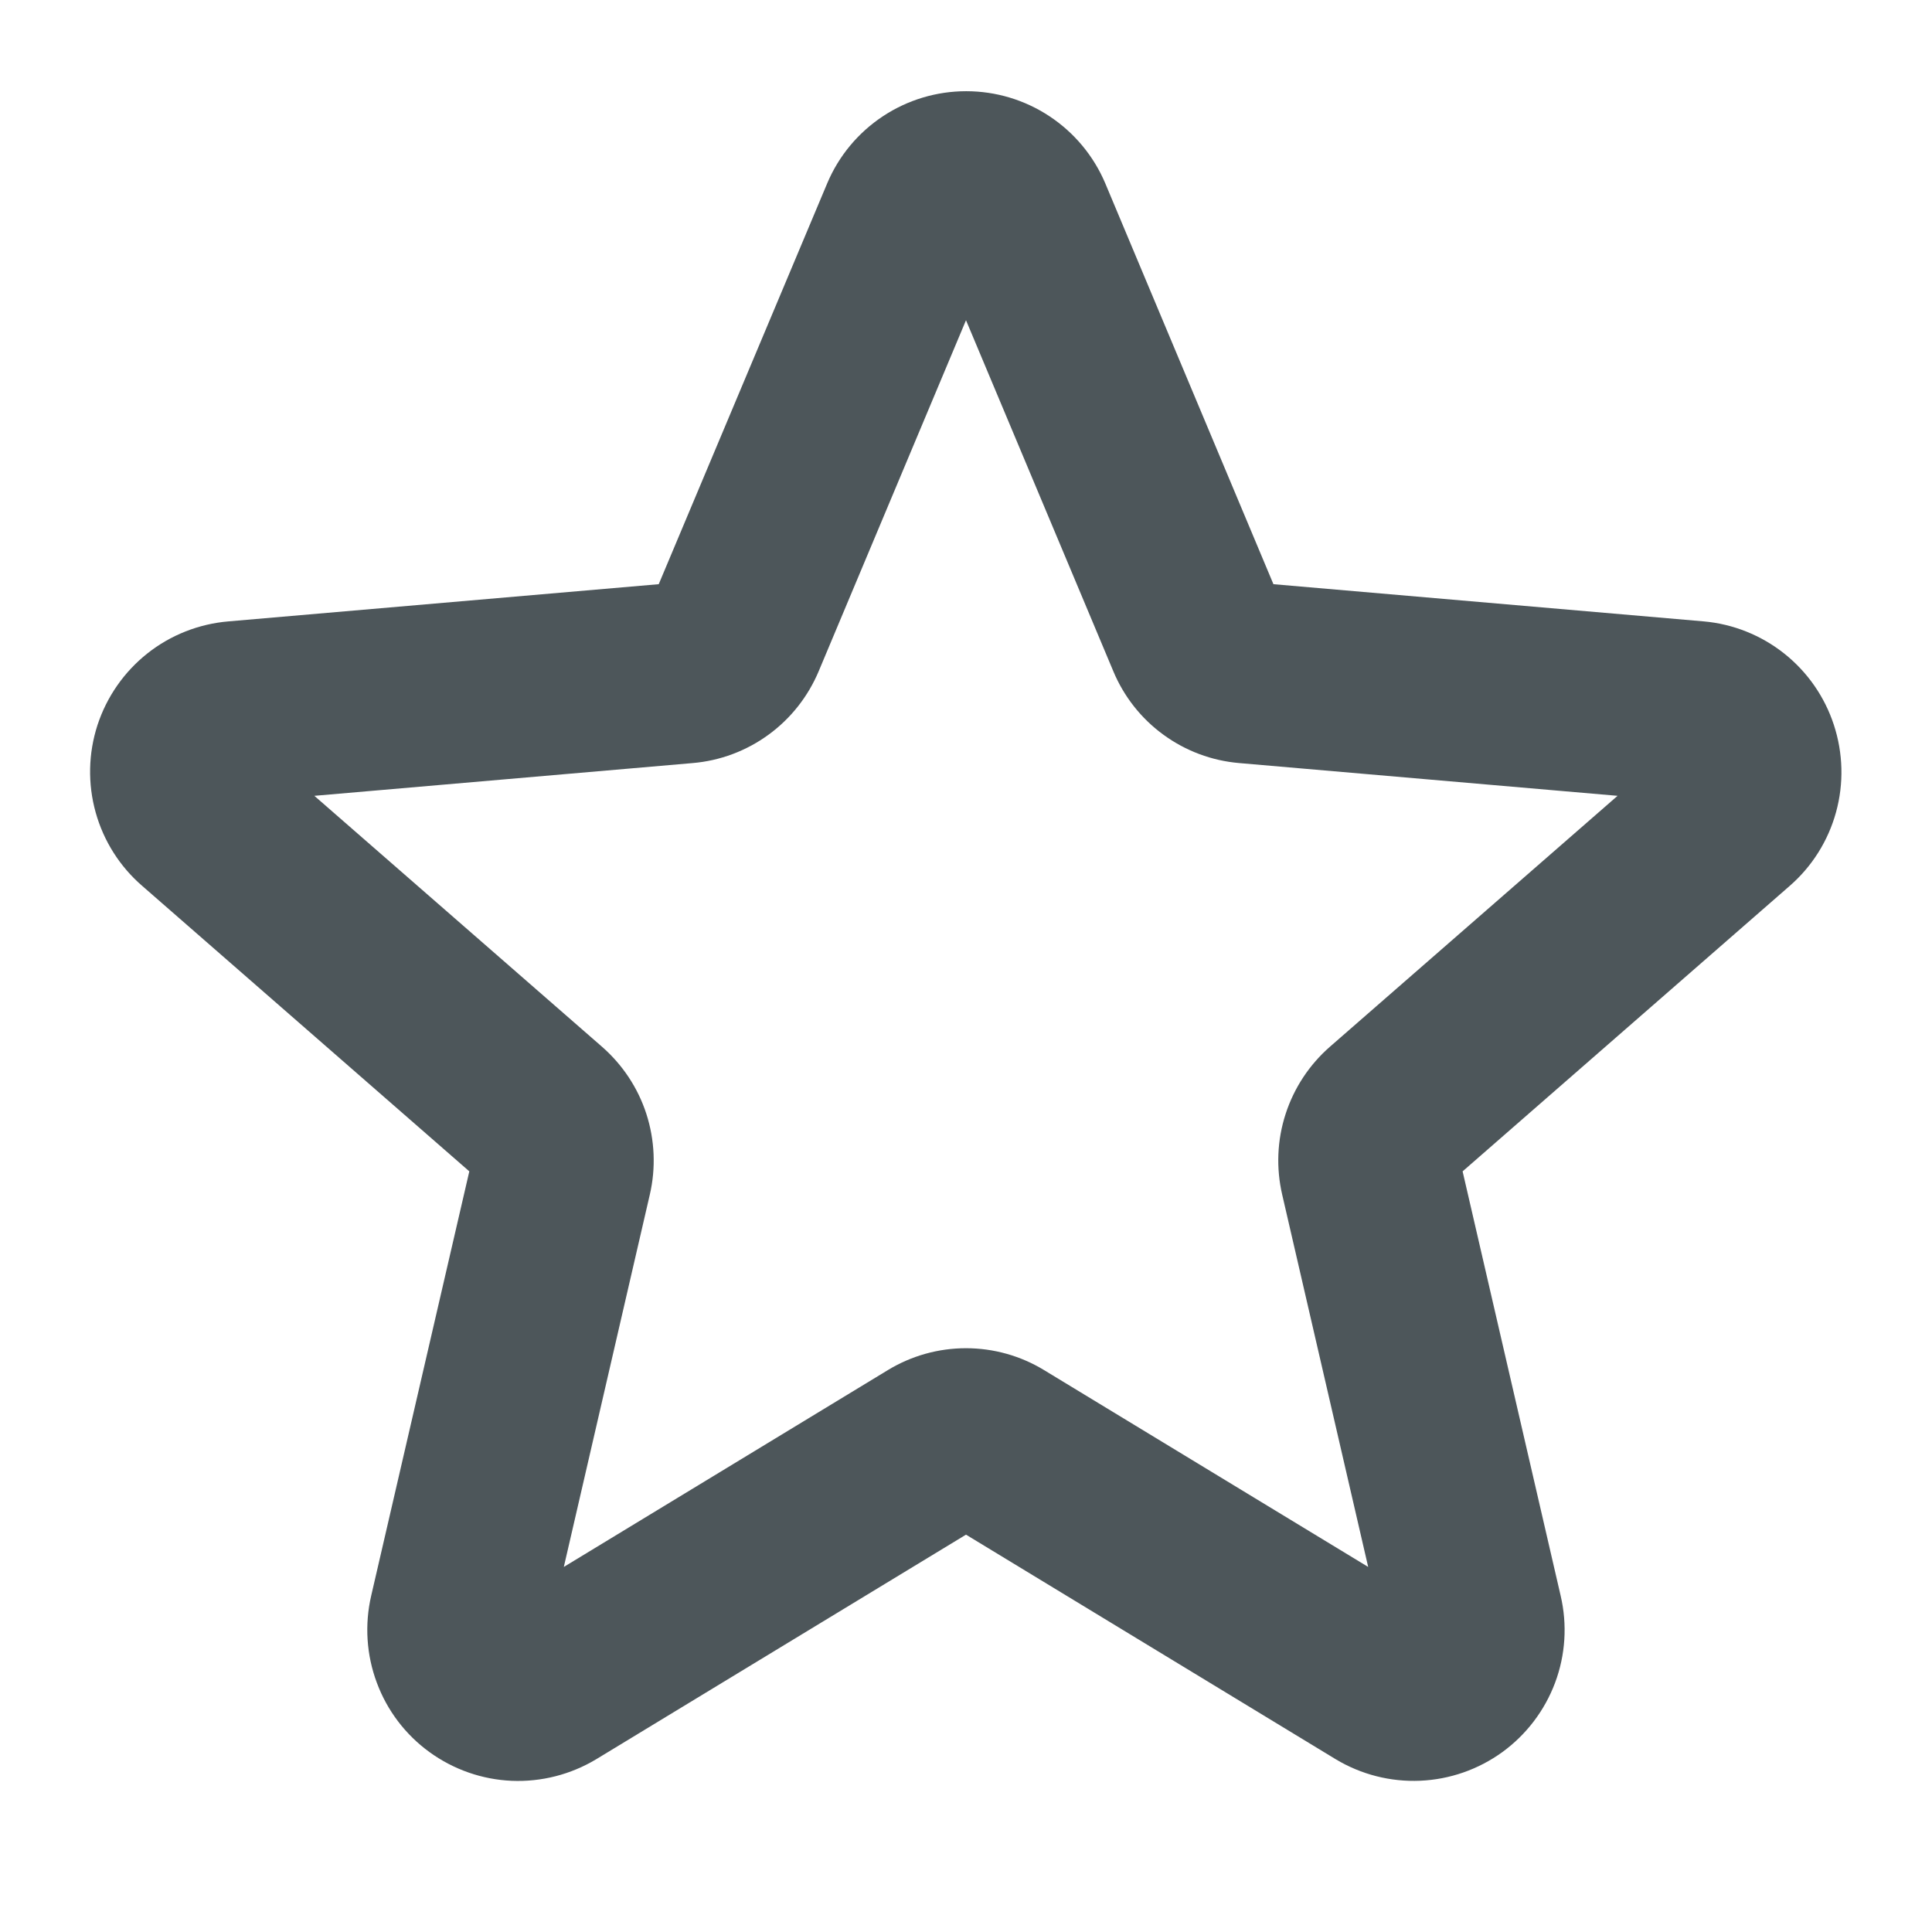 <svg width="24" height="24" viewBox="0 0 24 24" fill="none" xmlns="http://www.w3.org/2000/svg">
<path d="M22.781 9.005C22.667 8.656 22.453 8.348 22.165 8.119C21.878 7.891 21.529 7.751 21.163 7.719L15.819 7.257L13.729 2.275C13.585 1.936 13.344 1.647 13.037 1.444C12.73 1.241 12.371 1.133 12.002 1.133C11.634 1.133 11.275 1.241 10.968 1.444C10.661 1.647 10.42 1.936 10.277 2.275L8.183 7.257L2.839 7.719C2.471 7.75 2.12 7.888 1.831 8.117C1.541 8.347 1.326 8.656 1.211 9.007C1.097 9.358 1.089 9.736 1.188 10.091C1.287 10.447 1.489 10.766 1.769 11.007L5.83 14.551L4.611 19.823C4.528 20.182 4.552 20.558 4.681 20.903C4.809 21.249 5.037 21.549 5.335 21.765C5.634 21.982 5.989 22.106 6.357 22.122C6.726 22.137 7.09 22.044 7.406 21.854L12 19.064L16.593 21.854C16.909 22.044 17.274 22.137 17.642 22.121C18.01 22.105 18.365 21.981 18.663 21.765C18.961 21.548 19.189 21.248 19.318 20.903C19.447 20.558 19.471 20.182 19.387 19.823L18.169 14.551L22.23 11.007C22.509 10.765 22.71 10.446 22.808 10.089C22.906 9.733 22.896 9.356 22.781 9.005ZM16.523 13.001C16.266 13.225 16.075 13.514 15.97 13.839C15.865 14.163 15.851 14.509 15.928 14.841L16.996 19.465L12.97 17.02C12.678 16.842 12.342 16.748 12 16.748C11.657 16.748 11.322 16.842 11.029 17.02L7.004 19.465L8.072 14.841C8.149 14.509 8.134 14.163 8.03 13.839C7.925 13.514 7.733 13.225 7.476 13.001L3.905 9.886L8.606 9.479C8.946 9.45 9.272 9.328 9.548 9.126C9.824 8.925 10.039 8.651 10.171 8.336L12 3.978L13.829 8.336C13.96 8.651 14.175 8.925 14.451 9.126C14.727 9.328 15.053 9.45 15.393 9.479L20.094 9.886L16.523 13.001Z" fill="#4D565A"/>
</svg>
